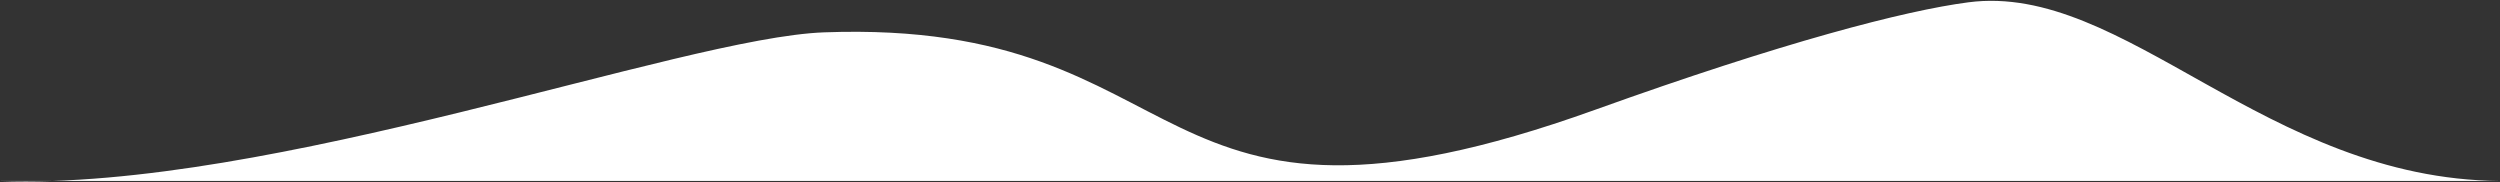 <?xml version="1.0" encoding="UTF-8" standalone="no"?> <svg xmlns="http://www.w3.org/2000/svg" xmlns:xlink="http://www.w3.org/1999/xlink" xmlns:serif="http://www.serif.com/" width="100%" height="100%" viewBox="0 0 2000 146" xml:space="preserve" style="fill-rule:evenodd;clip-rule:evenodd;stroke-linejoin:round;stroke-miterlimit:1.414;"><rect x="0" y="0" width="2000" height="146" fill="#333333" stroke="none"/> <path id="button" d="M0,144.753c217.356,7.824 544.733,-114.672 659.288,-118.878c304.817,-11.191 249.549,193.864 616.727,61.978c150.618,-54.1 247.813,-79.359 298.643,-86c124.808,-16.305 237.687,141.549 425.342,142.9l-2000,0Z" style="fill:#fff;"></path> </svg> 